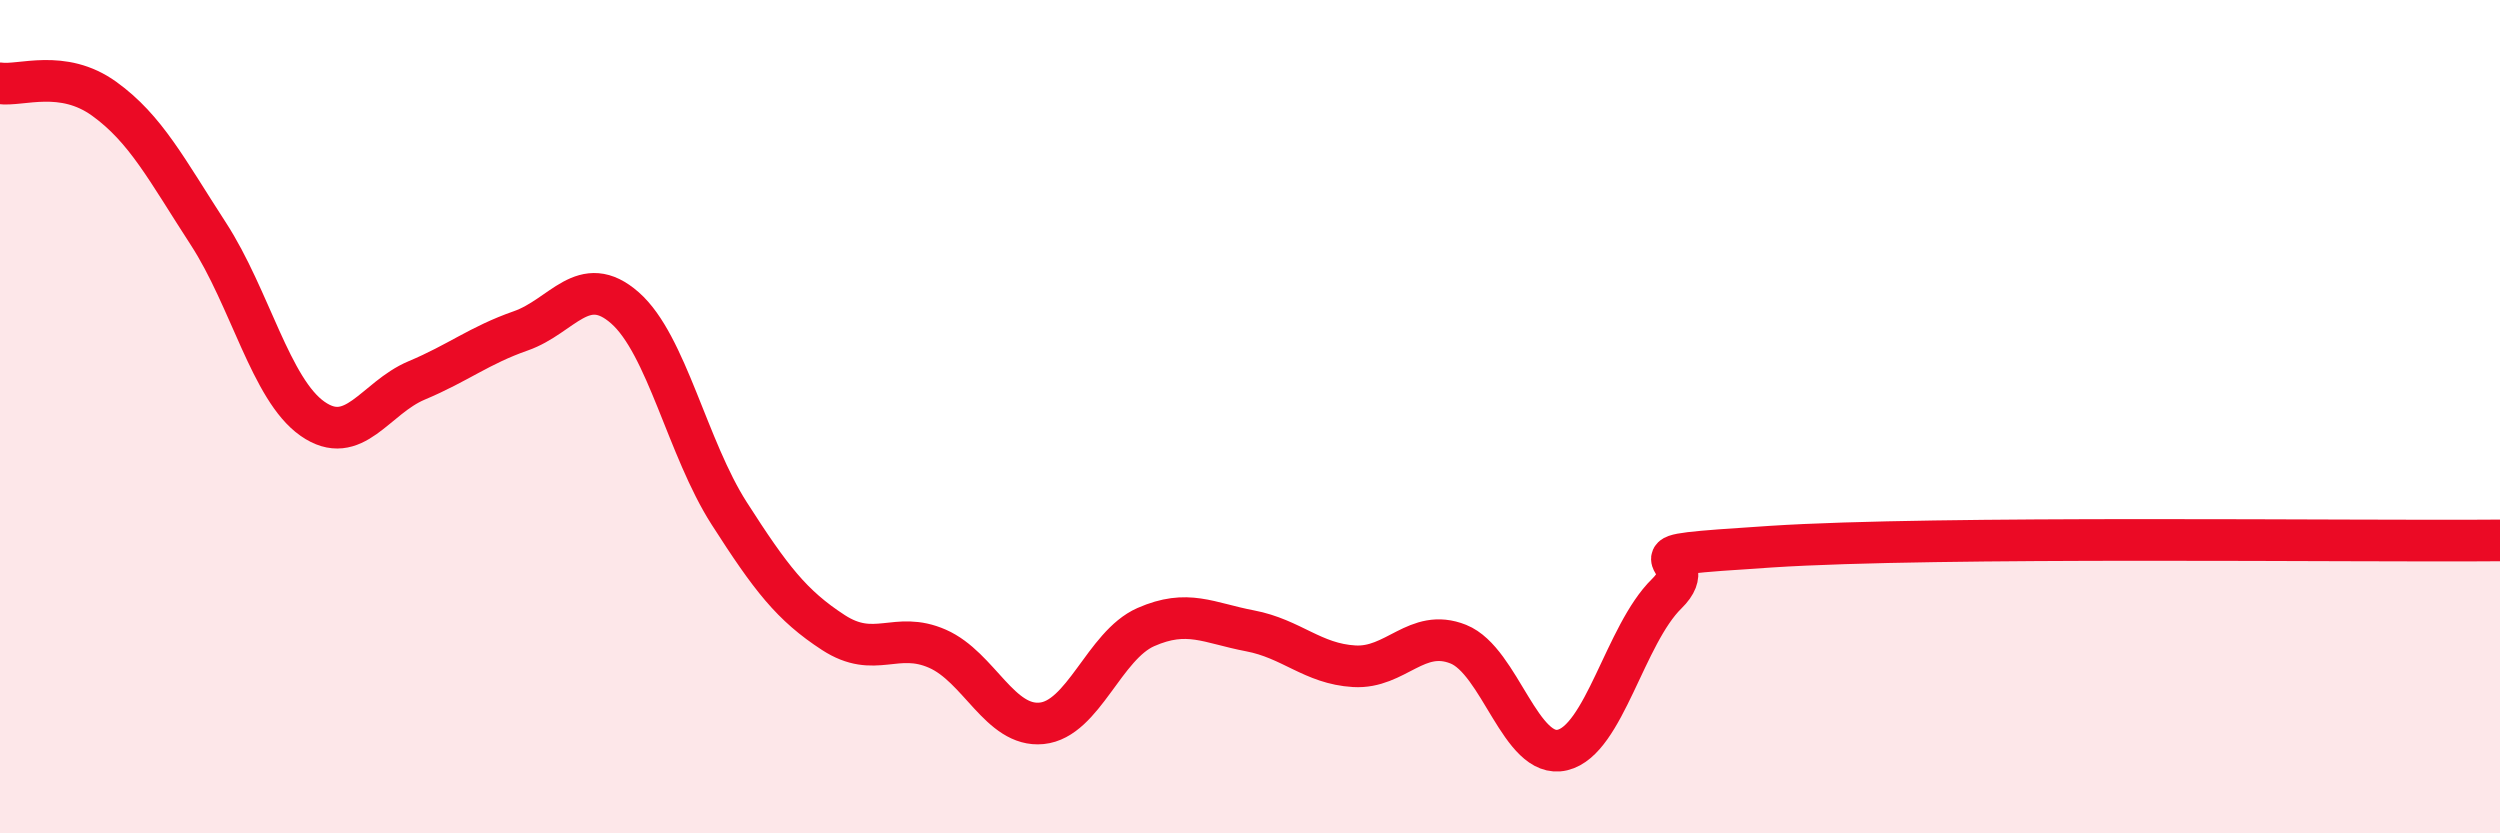 
    <svg width="60" height="20" viewBox="0 0 60 20" xmlns="http://www.w3.org/2000/svg">
      <path
        d="M 0,2 C 0.5,2.07 1.5,1.65 2.5,2.37 C 3.5,3.09 4,4.07 5,5.61 C 6,7.15 6.5,9.35 7.5,10.05 C 8.5,10.75 9,9.55 10,9.13 C 11,8.71 11.5,8.29 12.5,7.94 C 13.5,7.59 14,6.51 15,7.39 C 16,8.27 16.5,10.76 17.5,12.32 C 18.5,13.88 19,14.53 20,15.18 C 21,15.83 21.5,15.13 22.5,15.57 C 23.5,16.01 24,17.46 25,17.36 C 26,17.26 26.5,15.49 27.5,15.05 C 28.5,14.61 29,14.95 30,15.14 C 31,15.33 31.5,15.93 32.5,15.99 C 33.5,16.05 34,15.06 35,15.46 C 36,15.86 36.5,18.24 37.5,18 C 38.5,17.76 39,15.23 40,14.25 C 41,13.27 38.5,13.38 42.5,13.12 C 46.5,12.86 56.5,13 60,12.97L60 20L0 20Z"
        fill="#EB0A25"
        opacity="0.1"
        stroke-linecap="round"
        stroke-linejoin="round"
      />
      <path
        d="M 0,2 C 0.5,2.07 1.5,1.65 2.5,2.37 C 3.5,3.09 4,4.07 5,5.61 C 6,7.15 6.5,9.35 7.5,10.05 C 8.5,10.75 9,9.55 10,9.13 C 11,8.71 11.5,8.29 12.5,7.94 C 13.5,7.59 14,6.51 15,7.39 C 16,8.27 16.5,10.76 17.5,12.32 C 18.5,13.88 19,14.53 20,15.18 C 21,15.83 21.5,15.13 22.5,15.57 C 23.5,16.01 24,17.46 25,17.36 C 26,17.26 26.5,15.49 27.5,15.05 C 28.5,14.61 29,14.95 30,15.14 C 31,15.33 31.5,15.93 32.5,15.99 C 33.5,16.05 34,15.06 35,15.46 C 36,15.86 36.5,18.24 37.5,18 C 38.5,17.76 39,15.23 40,14.25 C 41,13.27 38.5,13.38 42.5,13.12 C 46.5,12.86 56.5,13 60,12.97"
        stroke="#EB0A25"
        stroke-width="1"
        fill="none"
        stroke-linecap="round"
        stroke-linejoin="round"
      />
    </svg>
  